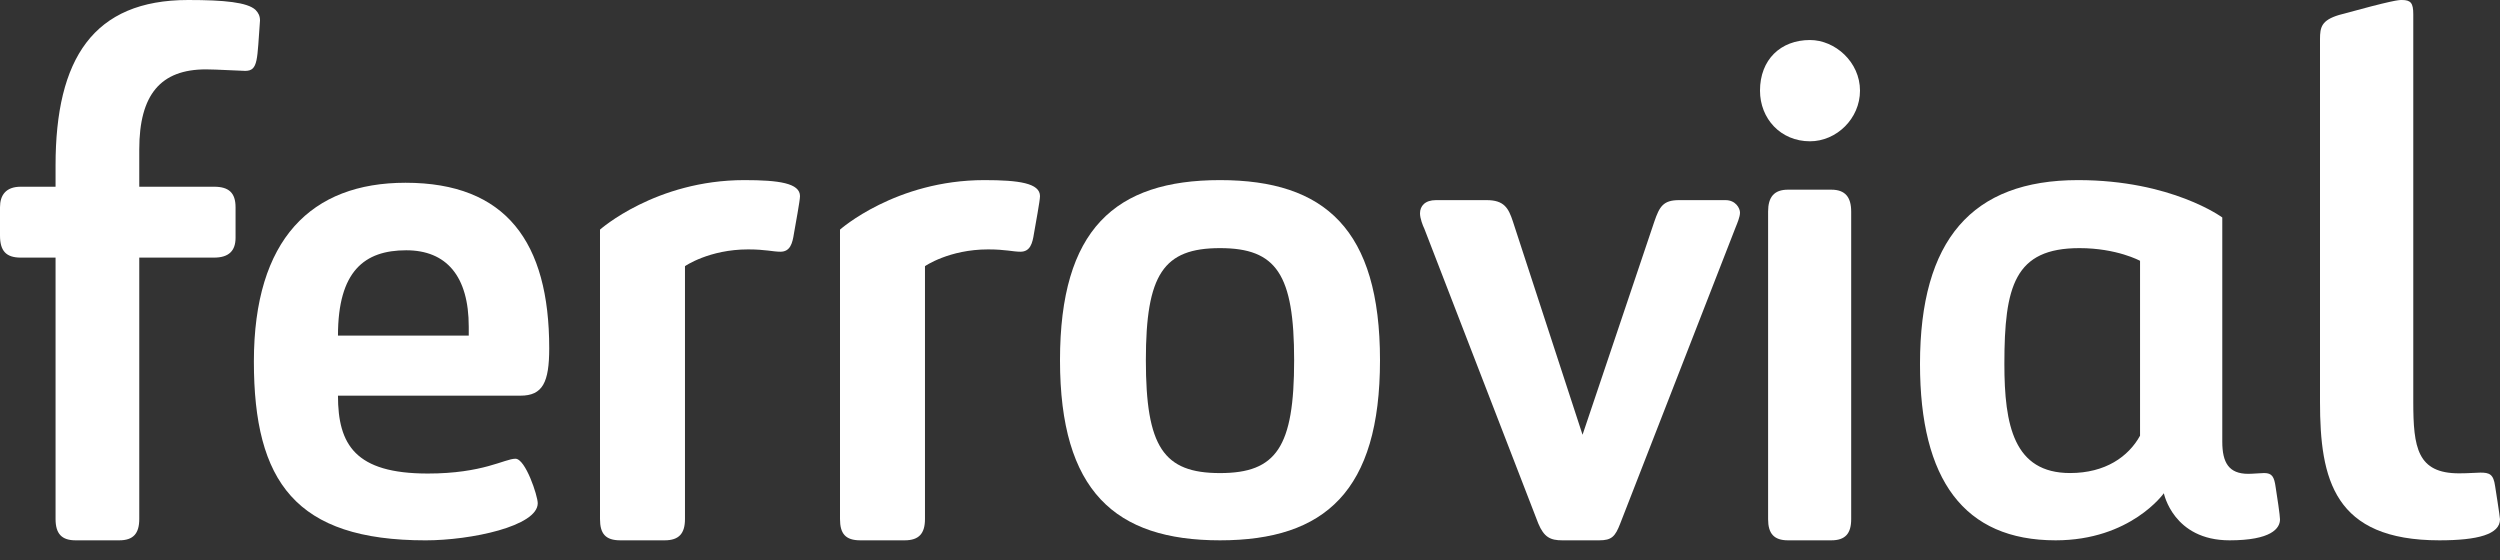 <?xml version="1.0" encoding="UTF-8"?>
<svg width="116px" height="26px" viewBox="0 0 116 26" version="1.1" xmlns="http://www.w3.org/2000/svg" xmlns:xlink="http://www.w3.org/1999/xlink">
    <rect x="0" y="0" width="116" height="26" fill="#333333" stroke="none"/>
    <title>Ferrovial</title>
    <defs/>
    <g id="Page-1" stroke="none" stroke-width="1" fill="none" fill-rule="evenodd">
        <g id="ferrovial_logo_white" fill="#FFFFFF" fill-rule="nonzero">
            <path d="M0.963,11.953 C0.275,11.953 0,11.635 0,10.927 L0,9.619 C0,9.053 0.275,8.664 0.963,8.664 L2.578,8.664 L2.578,7.674 C2.578,2.724 4.331,0 8.731,0 C10.414,0 11.48,0.107 11.858,0.46 C11.995,0.603 12.064,0.742 12.064,0.955 C11.925,2.759 11.995,3.289 11.376,3.289 C11.17,3.289 10.036,3.219 9.556,3.219 C7.458,3.219 6.462,4.385 6.462,6.932 L6.462,8.664 L9.932,8.664 C10.62,8.664 10.93,8.948 10.93,9.619 L10.93,11.033 C10.93,11.635 10.62,11.953 9.932,11.953 L6.462,11.953 L6.462,24.081 C6.462,24.754 6.187,25.071 5.534,25.071 L3.506,25.071 C2.852,25.071 2.578,24.754 2.578,24.081 L2.578,11.953 L0.963,11.953 Z" id="Fill-1"/>
            <path d="M11.78,16.776 C11.78,11.097 14.447,8.48 18.816,8.48 C23.483,8.48 25.484,11.234 25.484,16.157 C25.484,17.74 25.183,18.359 24.15,18.359 L15.682,18.359 C15.682,20.63 16.482,21.972 19.849,21.972 C22.415,21.972 23.417,21.285 23.917,21.285 C24.383,21.285 24.951,23.005 24.951,23.35 C24.951,24.417 21.849,25.072 19.748,25.072 C13.715,25.072 11.78,22.352 11.78,16.776 Z M21.75,15.159 C21.75,12.817 20.717,11.613 18.848,11.613 C16.914,11.613 15.682,12.577 15.682,15.571 L21.75,15.571 L21.75,15.159 Z" id="Fill-3"/>
            <path d="M30.841,25.071 L28.782,25.071 C28.086,25.071 27.84,24.754 27.84,24.082 L27.84,10.654 C27.84,10.654 30.421,8.357 34.538,8.357 C36.144,8.357 37.12,8.499 37.12,9.1 C37.12,9.312 36.911,10.407 36.84,10.831 C36.77,11.29 36.667,11.68 36.212,11.68 C35.865,11.68 35.516,11.572 34.714,11.572 C32.899,11.572 31.783,12.35 31.783,12.35 L31.783,24.082 C31.783,24.754 31.505,25.071 30.841,25.071" id="Fill-6"/>
            <path d="M41.977,25.071 L39.918,25.071 C39.222,25.071 38.976,24.754 38.976,24.082 L38.976,10.654 C38.976,10.654 41.557,8.357 45.674,8.357 C47.28,8.357 48.256,8.499 48.256,9.1 C48.256,9.312 48.048,10.407 47.977,10.831 C47.907,11.29 47.803,11.68 47.348,11.68 C47.002,11.68 46.652,11.572 45.85,11.572 C44.036,11.572 42.919,12.35 42.919,12.35 L42.919,24.082 C42.919,24.754 42.641,25.071 41.977,25.071" id="Fill-8"/>
            <path d="M56.608,8.357 C61.478,8.357 64.032,10.646 64.032,16.715 C64.032,22.782 61.478,25.071 56.608,25.071 C51.738,25.071 49.184,22.782 49.184,16.715 C49.184,10.646 51.738,8.357 56.608,8.357 M56.608,11.513 C53.985,11.513 53.168,12.727 53.168,16.715 C53.168,20.736 53.985,21.951 56.608,21.951 C59.231,21.951 60.048,20.736 60.048,16.715 C60.048,12.727 59.231,11.513 56.608,11.513" id="Fill-10"/>
            <path d="M72.487,25.071 C71.948,25.071 71.645,24.935 71.376,24.289 L66.09,10.614 C66.022,10.477 65.888,10.137 65.888,9.899 C65.888,9.558 66.124,9.286 66.627,9.286 L68.986,9.286 C69.794,9.286 69.996,9.661 70.197,10.272 L73.43,20.173 L76.764,10.272 C77,9.593 77.167,9.286 77.907,9.286 L80.064,9.286 C80.534,9.286 80.736,9.661 80.736,9.865 C80.736,10.068 80.602,10.375 80.534,10.544 L75.18,24.289 C74.945,24.901 74.777,25.071 74.205,25.071 L72.487,25.071 Z" id="Fill-12"/>
            <path d="M83.984,6.556 C82.62,6.556 81.664,5.504 81.664,4.206 C81.664,2.768 82.62,1.857 83.984,1.857 C85.145,1.857 86.304,2.874 86.304,4.206 C86.304,5.504 85.213,6.556 83.984,6.556 M82.962,8.801 L84.973,8.801 C85.621,8.801 85.895,9.151 85.895,9.818 L85.895,24.091 C85.895,24.756 85.621,25.071 84.973,25.071 L82.962,25.071 C82.312,25.071 82.04,24.756 82.04,24.091 L82.04,9.818 C82.04,9.151 82.312,8.801 82.962,8.801" id="Fill-14"/>
            <path d="M105.591,22.609 C105.659,23.026 105.792,23.926 105.792,24.1 C105.792,24.515 105.391,25.071 103.45,25.071 C100.837,25.071 100.403,22.886 100.403,22.886 C100.403,22.886 98.862,25.071 95.381,25.071 C91.129,25.071 89.088,22.263 89.088,16.888 C89.088,11.131 91.498,8.357 96.419,8.357 C100.77,8.357 103.114,10.091 103.114,10.091 L103.114,20.494 C103.114,21.466 103.416,21.986 104.32,21.986 C104.52,21.986 104.921,21.949 105.055,21.949 C105.425,21.949 105.524,22.123 105.591,22.609 Z M99.298,12.102 C99.298,12.102 98.227,11.513 96.486,11.513 C93.473,11.513 93.003,13.282 93.003,16.888 C93.003,19.731 93.44,21.949 96.052,21.949 C97.691,21.949 98.762,21.187 99.298,20.217 L99.298,12.102 Z" id="Fill-16"/>
            <path d="M111.976,18.646 C111.976,20.776 112.165,21.963 114.102,21.963 C114.558,21.963 114.9,21.929 115.09,21.929 C115.508,21.929 115.697,21.998 115.773,22.557 C115.773,22.557 116,23.989 116,24.094 C116,24.792 114.975,25.071 113.19,25.071 C108.293,25.071 107.648,22.243 107.648,18.646 L107.648,1.815 C107.648,1.257 107.723,0.942 108.52,0.698 C111.065,0 111.291,0 111.444,0 C111.861,0 111.976,0.139 111.976,0.662 L111.976,18.646 Z" id="Fill-18"/>
        </g>
    </g>
</svg>